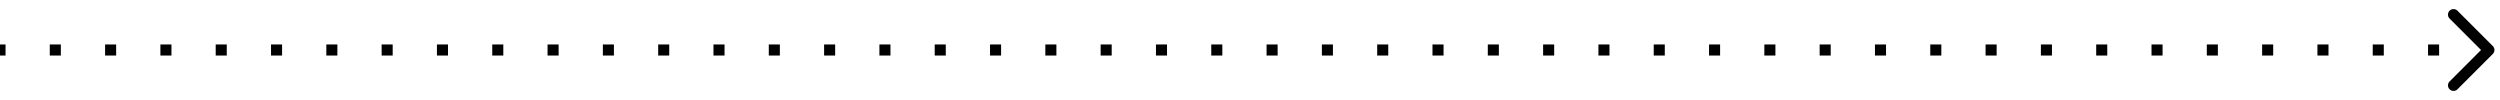 <svg xmlns="http://www.w3.org/2000/svg" width="225" height="9" viewBox="0 0 225 9" fill="none"><path fill-rule="evenodd" clip-rule="evenodd" d="M221.172 0.965L224.354 4.147C224.549 4.342 224.549 4.659 224.354 4.854L221.172 8.036C220.976 8.231 220.66 8.231 220.464 8.036C220.269 7.841 220.269 7.524 220.464 7.329L223.293 4.5L220.464 1.672C220.269 1.477 220.269 1.16 220.464 0.965C220.66 0.77 220.976 0.77 221.172 0.965ZM0.498 5H0V4H0.498V5ZM5.476 5H4.48V4H5.476V5ZM10.453 5H9.458V4H10.453V5ZM15.431 5H14.436V4H15.431V5ZM20.409 5H19.413V4H20.409V5ZM25.387 5H24.391V4H25.387V5ZM30.364 5H29.369V4H30.364V5ZM35.342 5H34.347V4H35.342V5ZM40.32 5H39.324V4H40.32V5ZM45.298 5H44.302V4H45.298V5ZM50.276 5H49.28V4H50.276V5ZM55.253 5H54.258V4H55.253V5ZM60.231 5H59.236V4H60.231V5ZM65.209 5H64.213V4H65.209V5ZM70.187 5H69.191V4H70.187V5ZM75.164 5H74.169V4H75.164V5ZM80.142 5H79.147V4H80.142V5ZM85.12 5H84.124V4H85.12V5ZM90.098 5H89.102V4H90.098V5ZM95.076 5H94.08V4H95.076V5ZM100.053 5H99.058V4H100.053V5ZM105.031 5H104.036V4H105.031V5ZM110.009 5H109.013V4H110.009V5ZM114.987 5H113.991V4H114.987V5ZM119.964 5H118.969V4H119.964V5ZM124.942 5H123.947V4H124.942V5ZM129.92 5H128.924V4H129.92V5ZM134.898 5H133.902V4H134.898V5ZM139.876 5H138.88V4H139.876V5ZM144.853 5H143.858V4H144.853V5ZM149.831 5H148.836V4H149.831V5ZM154.809 5H153.813V4H154.809V5ZM159.787 5H158.791V4H159.787V5ZM164.764 5H163.769V4H164.764V5ZM169.742 5H168.747V4H169.742V5ZM174.72 5H173.724V4H174.72V5ZM179.698 5H178.702V4H179.698V5ZM184.676 5H183.68V4H184.676V5ZM189.653 5H188.658V4H189.653V5ZM194.631 5H193.636V4H194.631V5ZM199.609 5H198.613V4H199.609V5ZM204.587 5H203.591V4H204.587V5ZM209.565 5H208.569V4H209.565V5ZM214.542 5H213.547V4H214.542V5ZM219.52 5H218.525V4H219.52V5Z" fill="black"></path></svg>